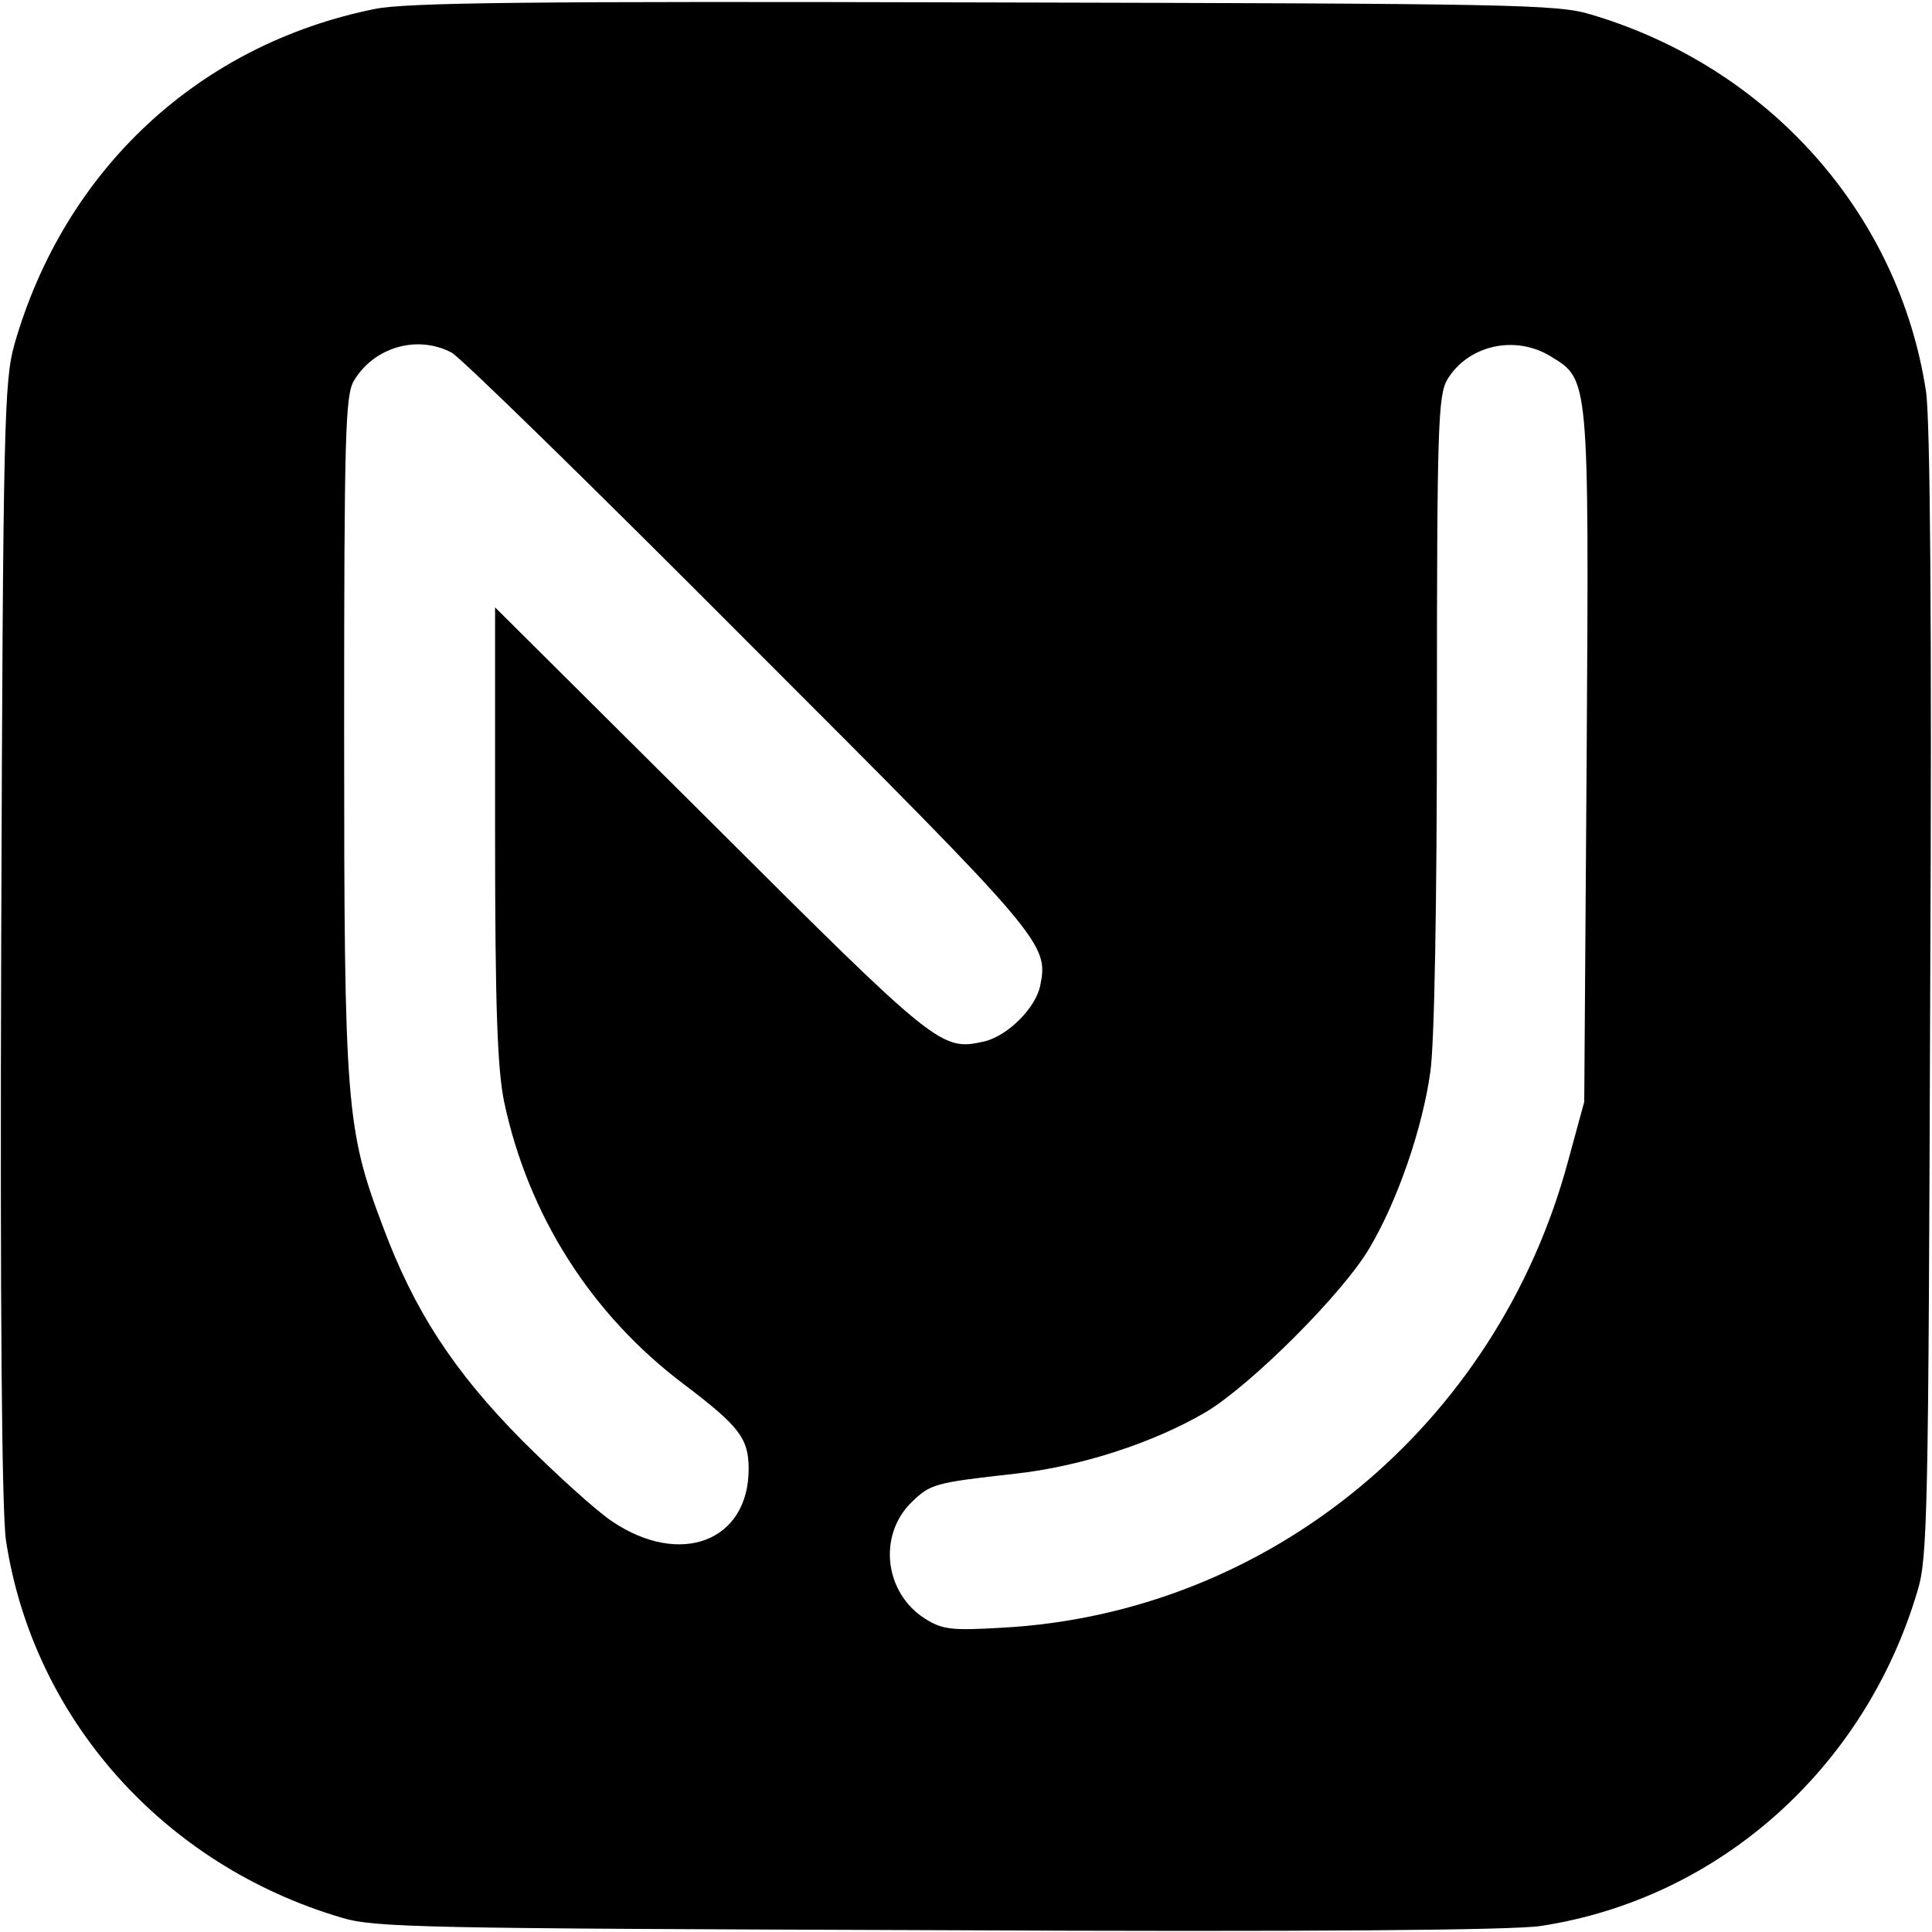 <?xml version="1.0" standalone="no"?>
<!DOCTYPE svg PUBLIC "-//W3C//DTD SVG 20010904//EN"
 "http://www.w3.org/TR/2001/REC-SVG-20010904/DTD/svg10.dtd">
<svg version="1.0" xmlns="http://www.w3.org/2000/svg"
 width="320pt" height="320pt" viewBox="0 0 320 320"
 preserveAspectRatio="xMidYMid meet">
<g transform="translate(0,320) scale(0.1,-0.1)"
fill="#000000" stroke="none">
<path d="M620 3185 c-291 -59 -513 -266 -596 -555 -17 -61 -19 -123 -22 -990
-2 -607 1 -948 8 -992 45 -295 261 -537 555 -624 55 -17 133 -18 990 -21 612
-3 953 0 997 7 295 45 537 261 624 555 17 55 18 133 21 990 3 612 0 953 -7
997 -45 295 -261 537 -555 624 -55 17 -131 18 -1005 20 -752 2 -958 0 -1010
-11z m128 -569 c15 -8 237 -225 494 -483 487 -487 495 -496 481 -565 -7 -37
-54 -84 -93 -93 -71 -16 -77 -11 -452 363 l-358 356 0 -374 c0 -292 4 -391 15
-445 40 -188 144 -352 298 -468 91 -69 107 -89 107 -140 0 -120 -113 -163
-226 -87 -27 18 -94 79 -149 134 -113 114 -179 215 -231 355 -61 161 -64 202
-64 818 0 494 2 558 16 582 33 56 105 77 162 47z m1820 -6 c64 -39 64 -31 60
-664 l-4 -571 -27 -99 c-118 -437 -495 -748 -937 -772 -85 -5 -99 -3 -128 15
-67 43 -78 137 -23 192 32 31 37 33 172 48 109 12 229 51 316 102 74 44 228
197 272 273 46 78 87 197 100 290 7 47 11 282 11 598 0 471 2 523 17 549 34
57 112 75 171 39z"/>
</g>
</svg>
